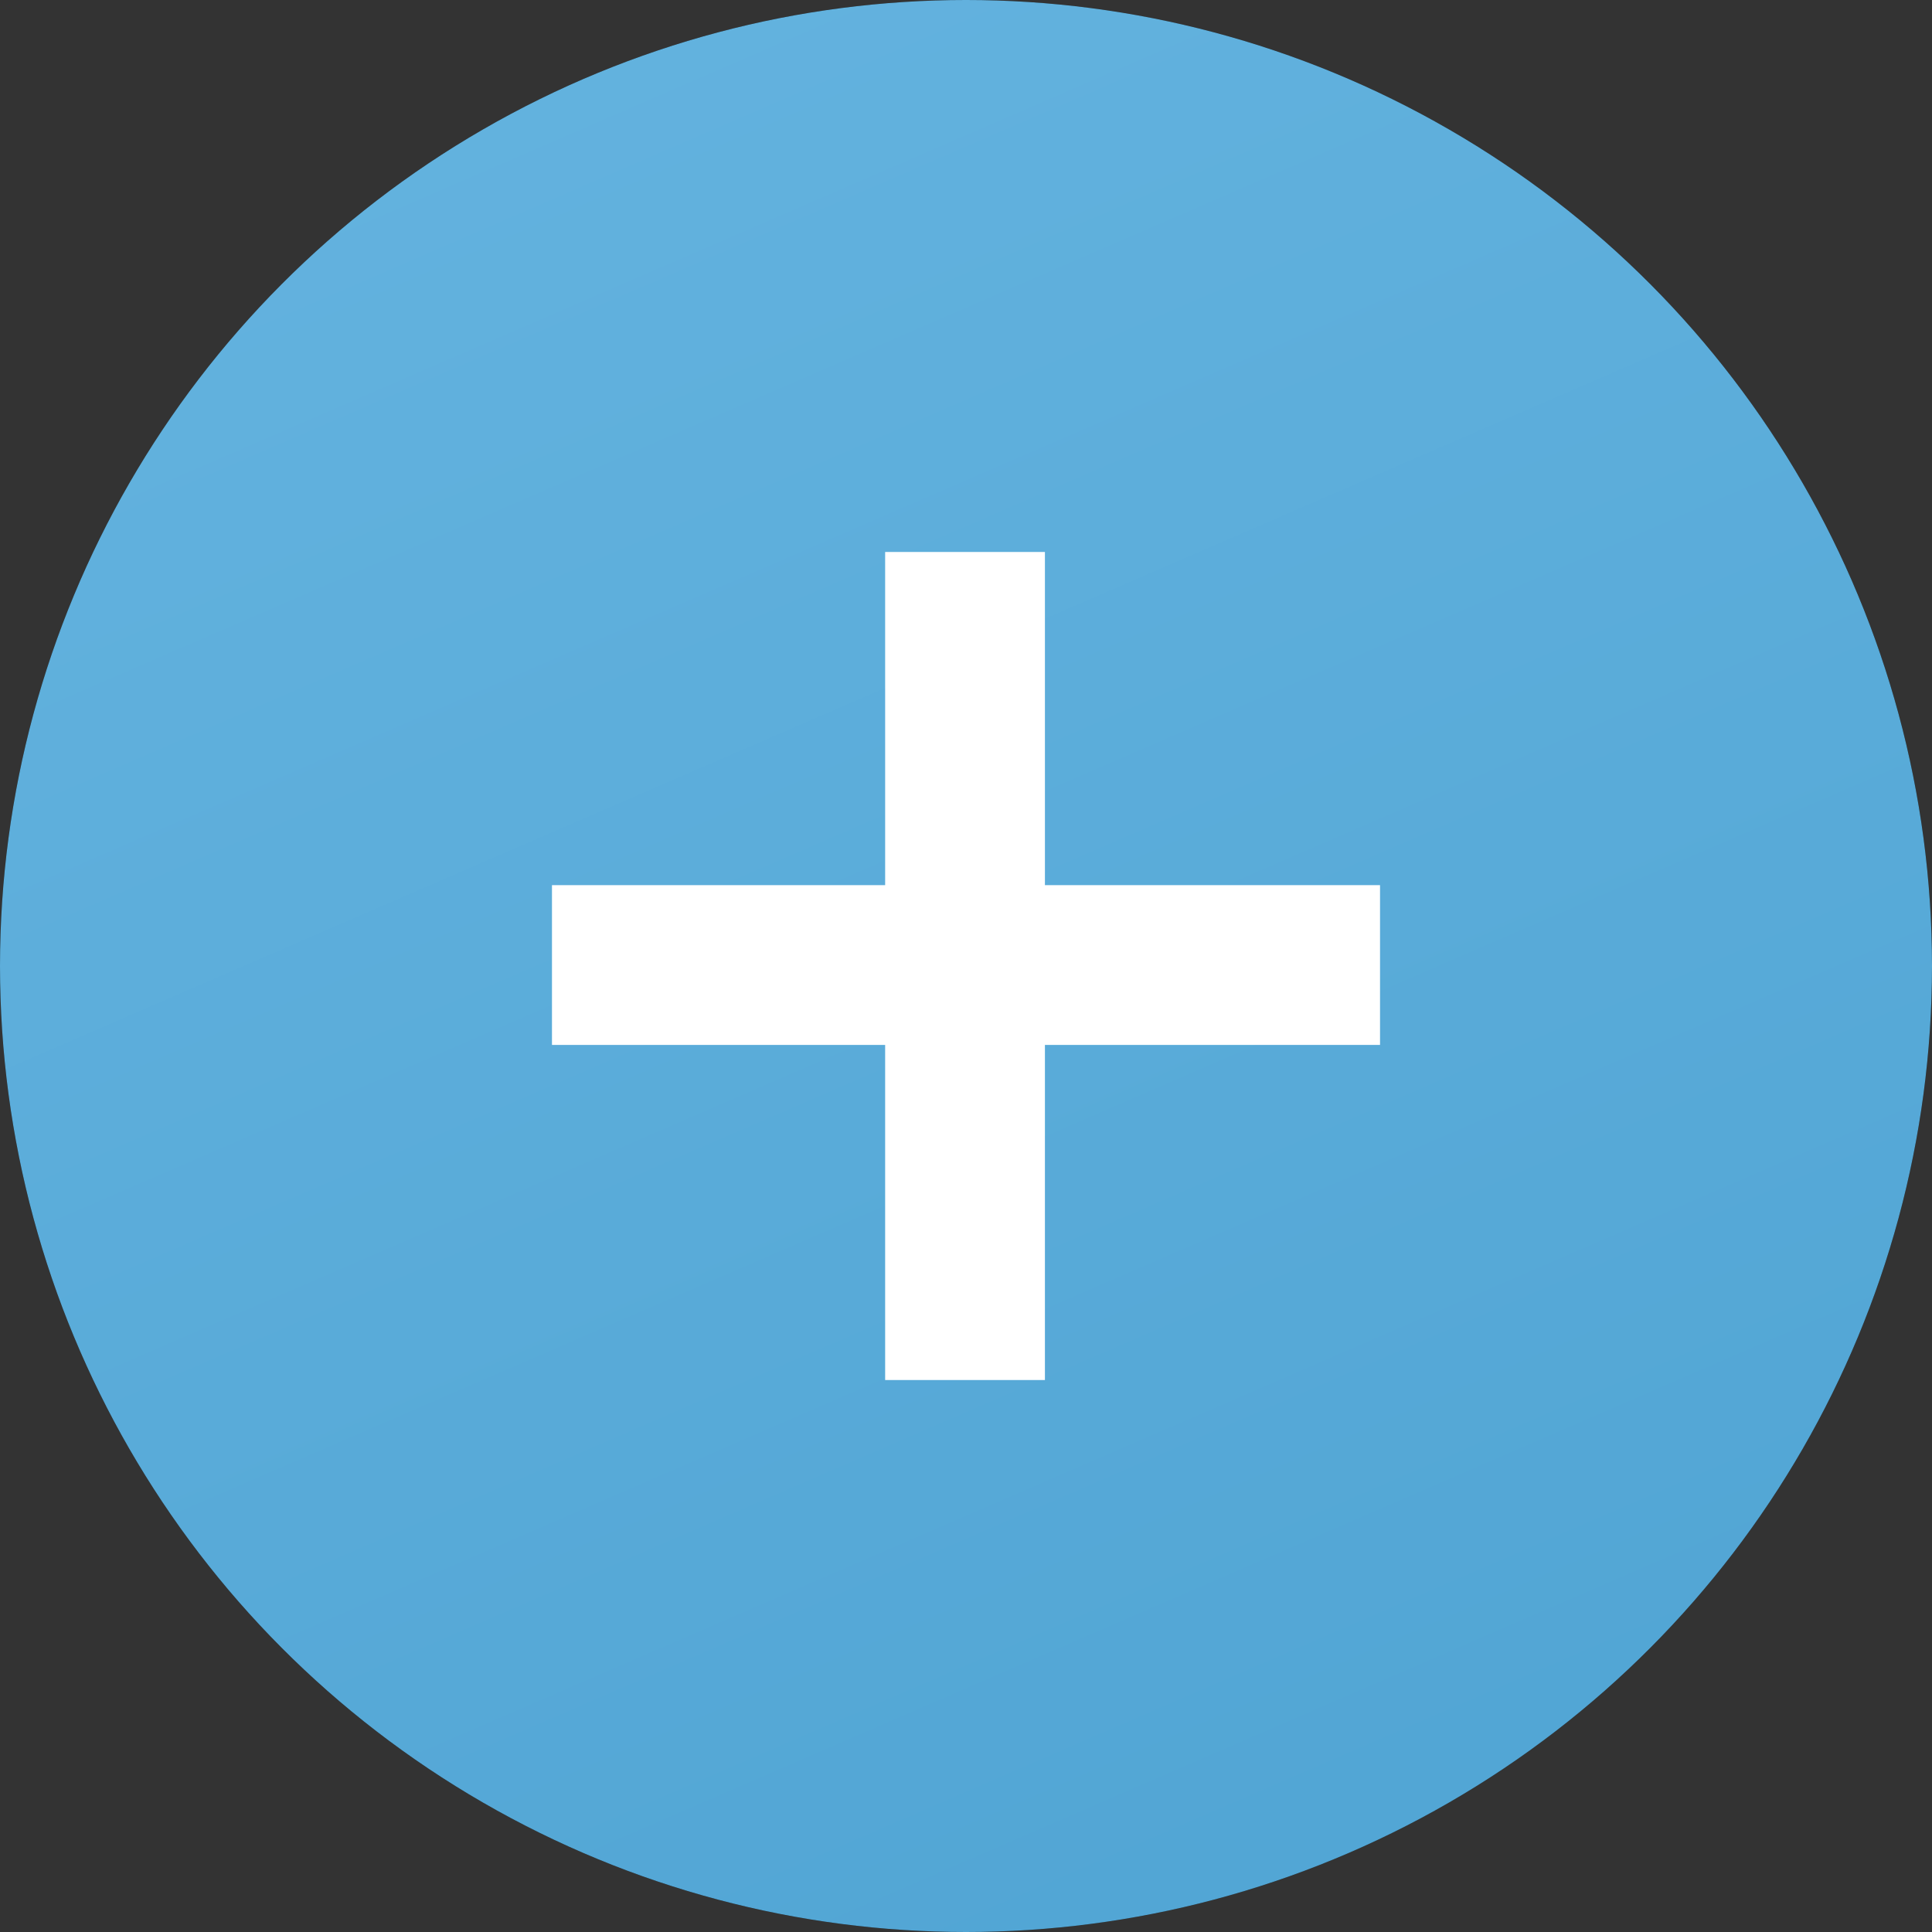 <?xml version="1.0" encoding="UTF-8"?> <svg xmlns="http://www.w3.org/2000/svg" width="20" height="20" viewBox="0 0 20 20" fill="none"><rect x="0" y="0" width="20" height="20" fill="#333333" stroke="none"/> <circle cx="10" cy="10" r="10" fill="#171717"></circle> <circle cx="10" cy="10" r="10" fill="url(#paint0_linear_107_11)"></circle> <path d="M10.817 9.163H14.286V10.817H10.817V14.286H9.163V10.817H5.714V9.163H9.163V5.714H10.817V9.163Z" fill="white"></path> <defs> <linearGradient id="paint0_linear_107_11" x1="2.938" y1="8.99953e-08" x2="17.27" y2="33.071" gradientUnits="userSpaceOnUse"> <stop stop-color="#64B3DF"></stop> <stop offset="1" stop-color="#469DCE"></stop> </linearGradient> </defs> </svg> 